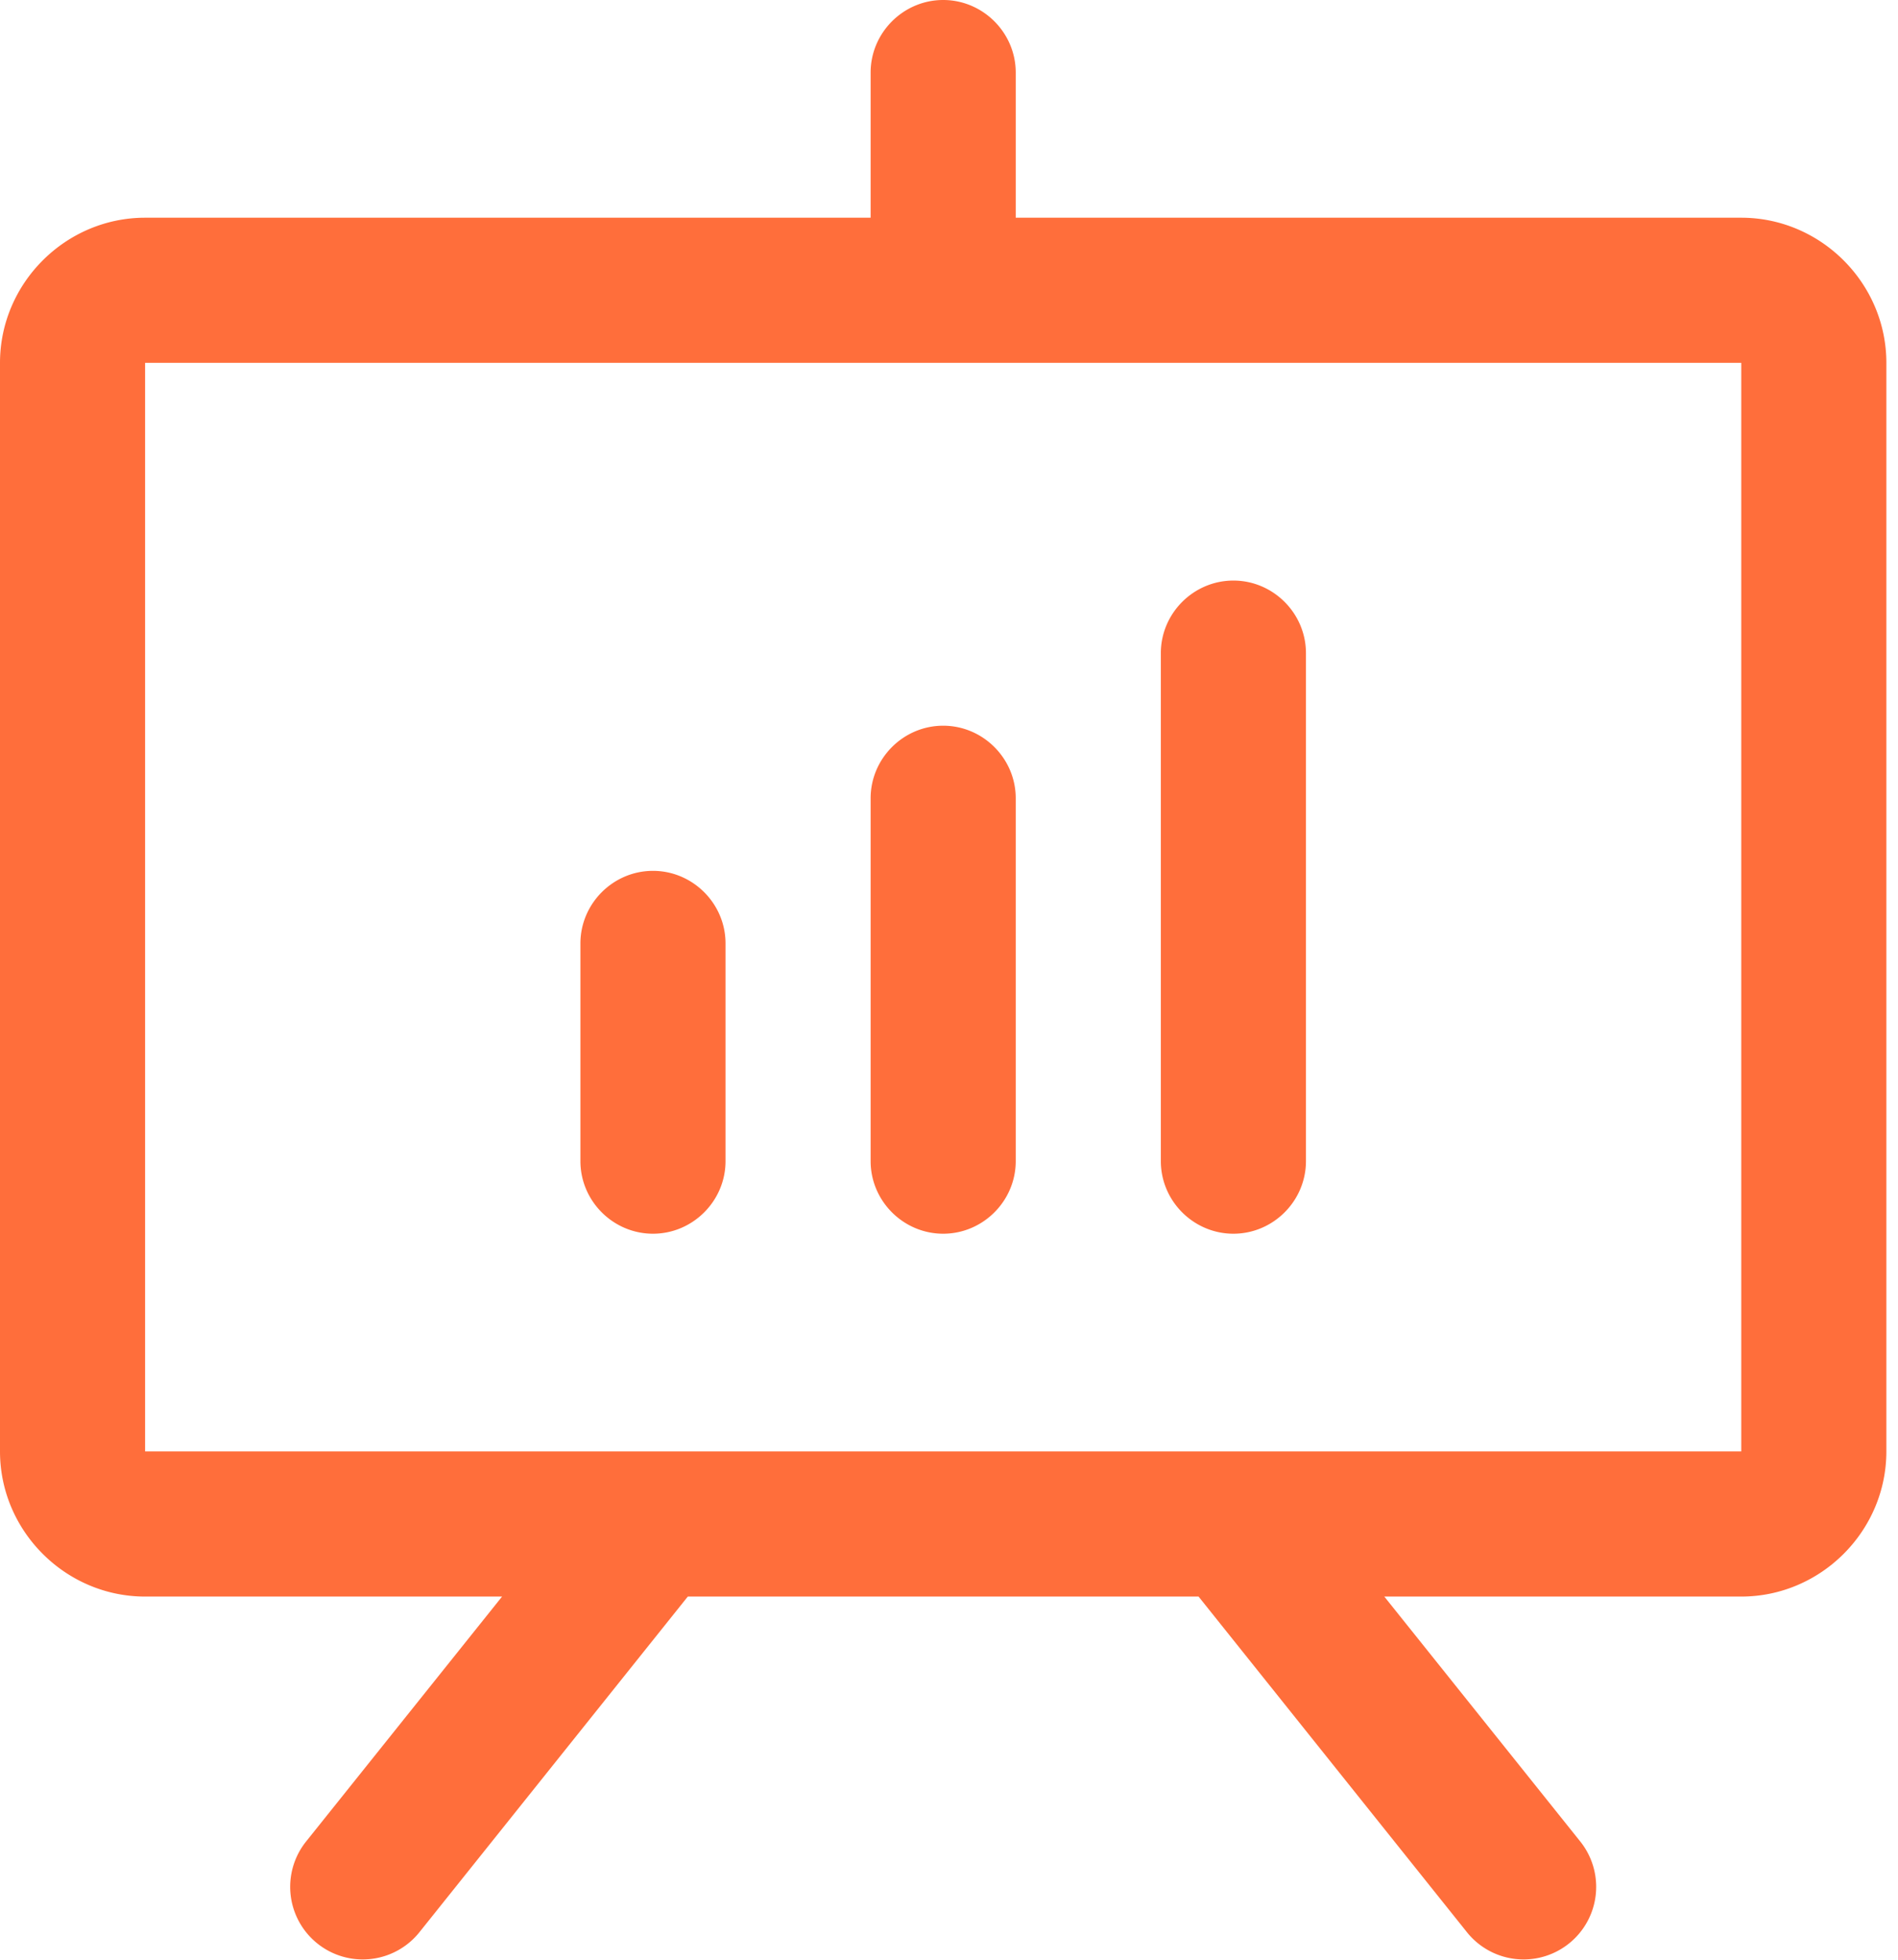 <svg xmlns="http://www.w3.org/2000/svg" xml:space="preserve" style="fill-rule:evenodd;clip-rule:evenodd;stroke-linejoin:round;stroke-miterlimit:2" viewBox="0 0 31 32"><path d="M27 5H17V3c0-.549-.451-1-1-1-.549 0-1 .451-1 1v2H5c-1.097 0-2 .903-2 2v15c0 1.097.903 2 2 2h4.92l-2.701 3.375a1 1 0 0 0 1.562 1.25L12.48 24h7.04l3.699 4.625a1 1 0 1 0 1.562-1.25L22.08 24H27c1.097 0 2-.903 2-2V7c0-1.097-.903-2-2-2Zm0 17H5V7h22v15Zm-14-7v3c0 .549-.451 1-1 1-.549 0-1-.451-1-1v-3c0-.549.451-1 1-1 .549 0 1 .451 1 1Zm4-2v5c0 .549-.451 1-1 1-.549 0-1-.451-1-1v-5c0-.549.451-1 1-1 .549 0 1 .451 1 1Zm4-2v7c0 .549-.451 1-1 1-.549 0-1-.451-1-1v-7c0-.549.451-1 1-1 .549 0 1 .451 1 1Z" style="fill:#ff6e3b;fill-rule:nonzero" transform="translate(-3.555 -2.37) scale(1.185)"/></svg>